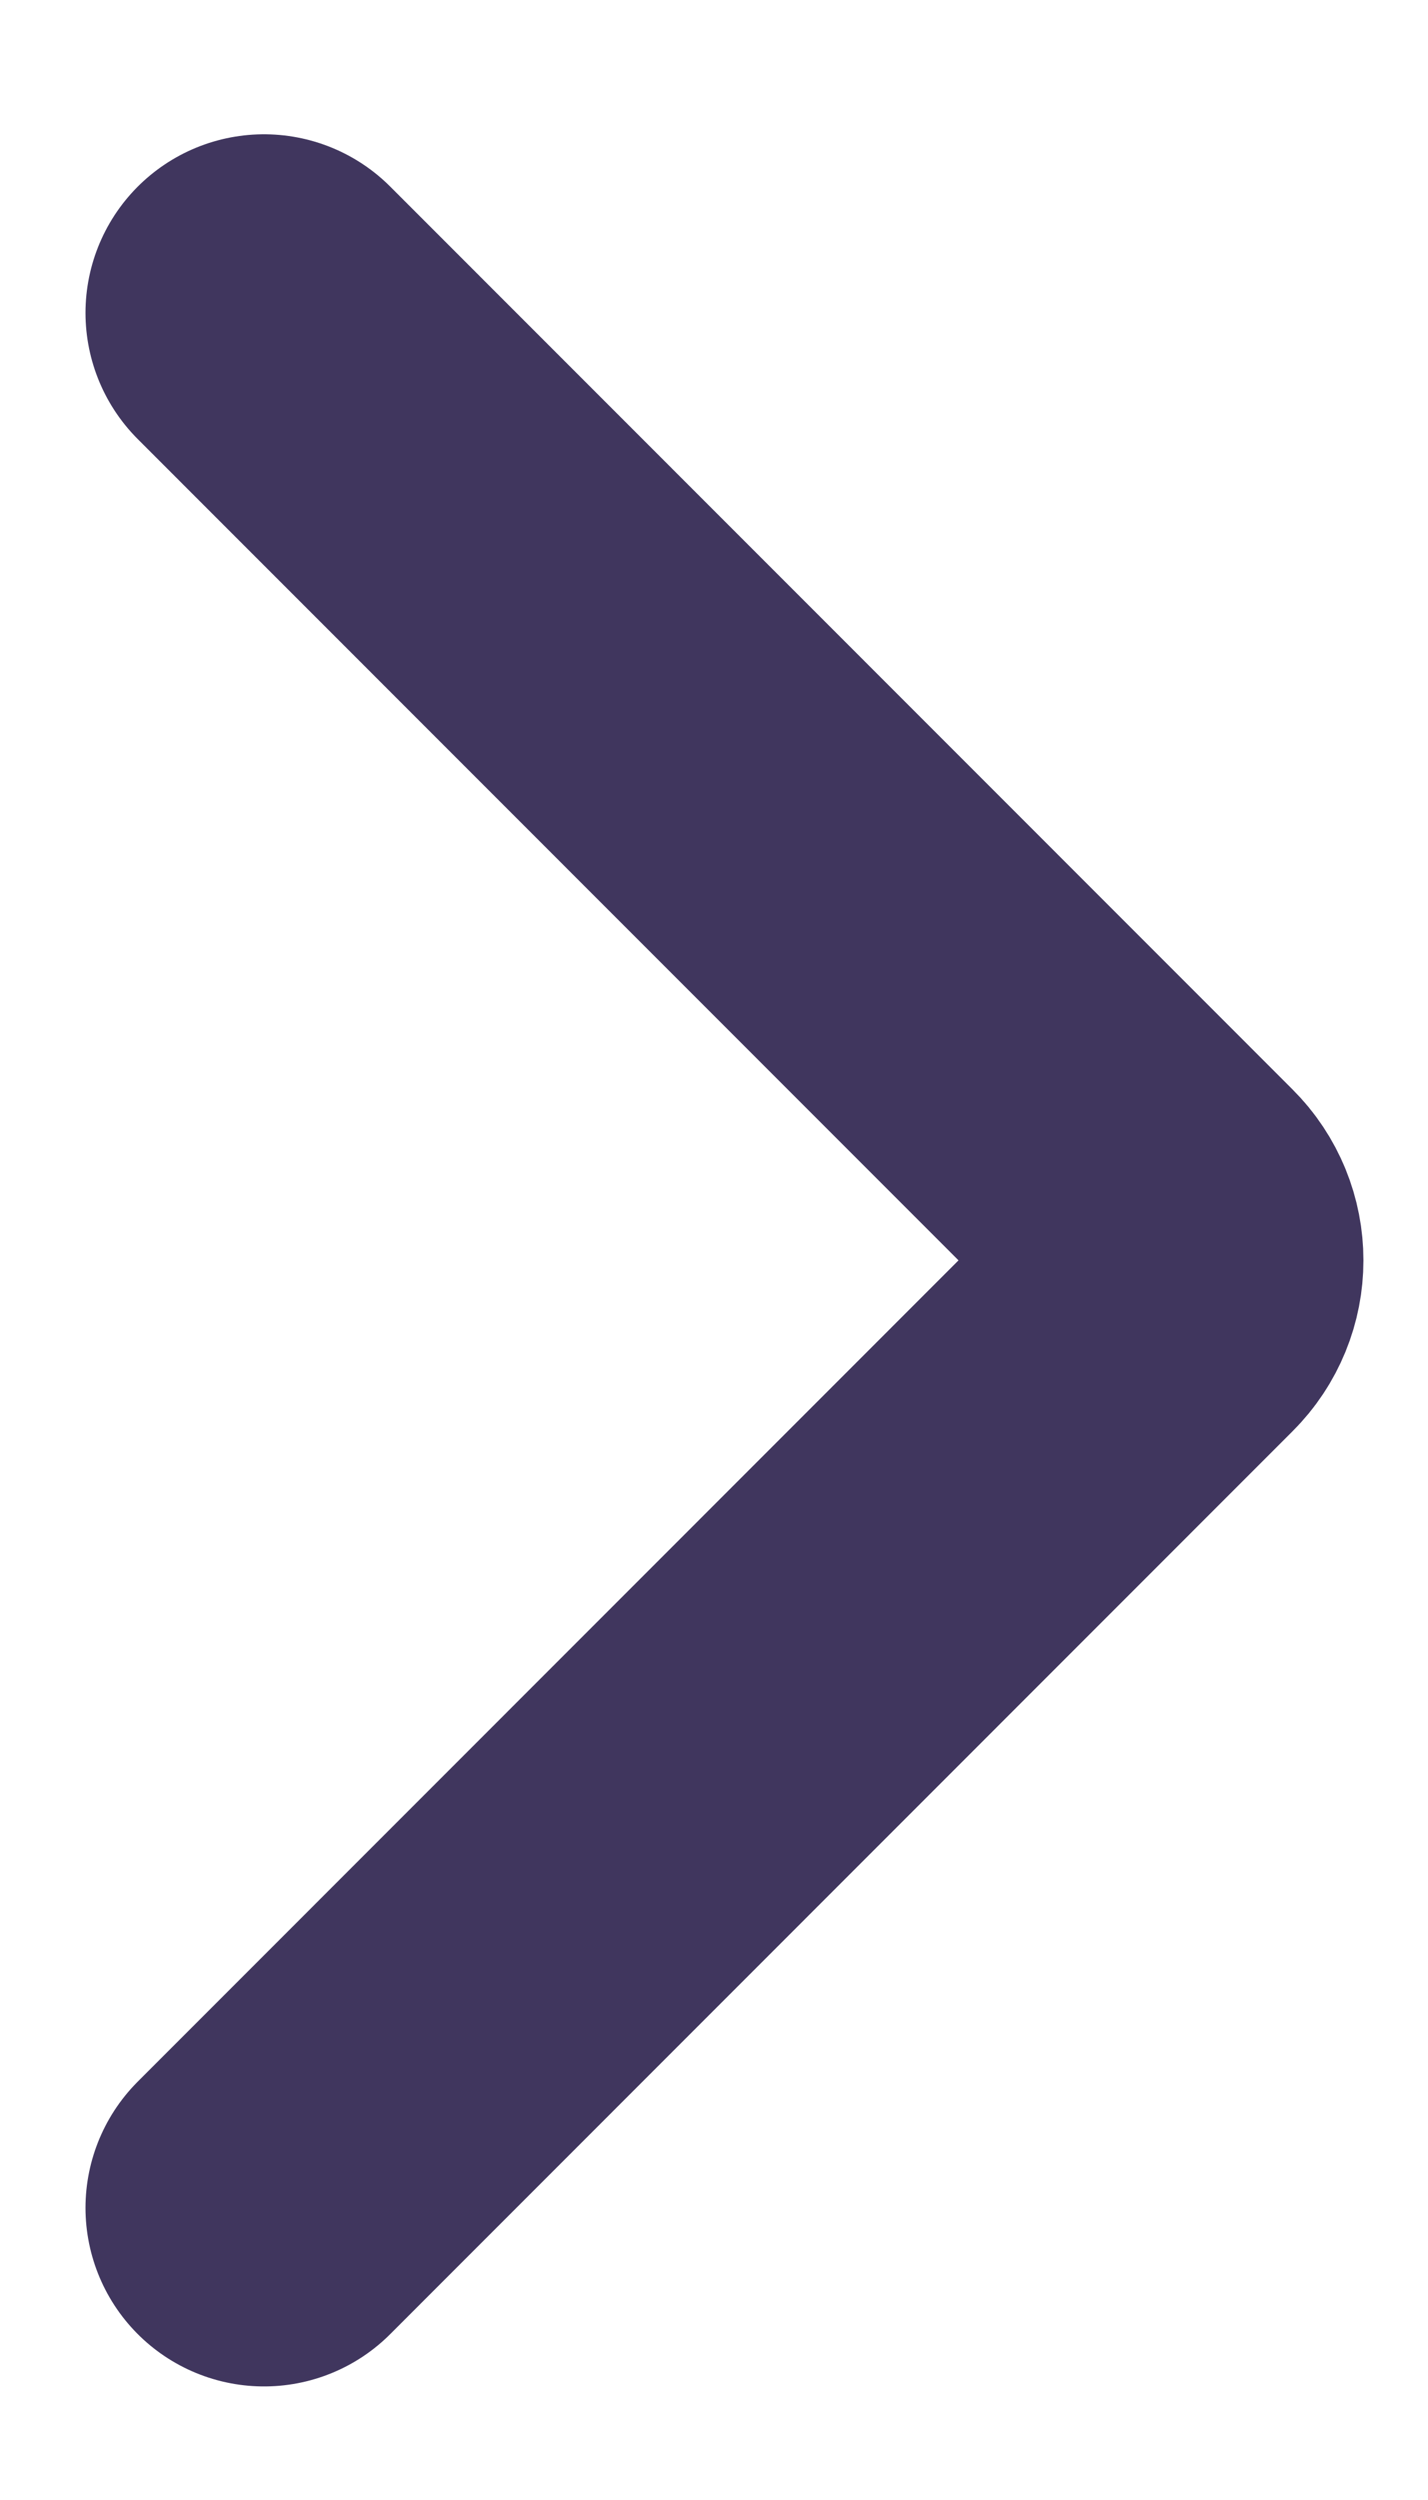 <?xml version="1.0" encoding="UTF-8"?> <svg xmlns="http://www.w3.org/2000/svg" width="8" height="14" viewBox="0 0 8 14" fill="none"><path d="M1.479 1.752L6.534 6.808C6.673 6.946 6.673 7.17 6.534 7.308L1.479 12.364" stroke="#40365E" stroke-width="2" stroke-linecap="round" stroke-linejoin="round"></path></svg> 